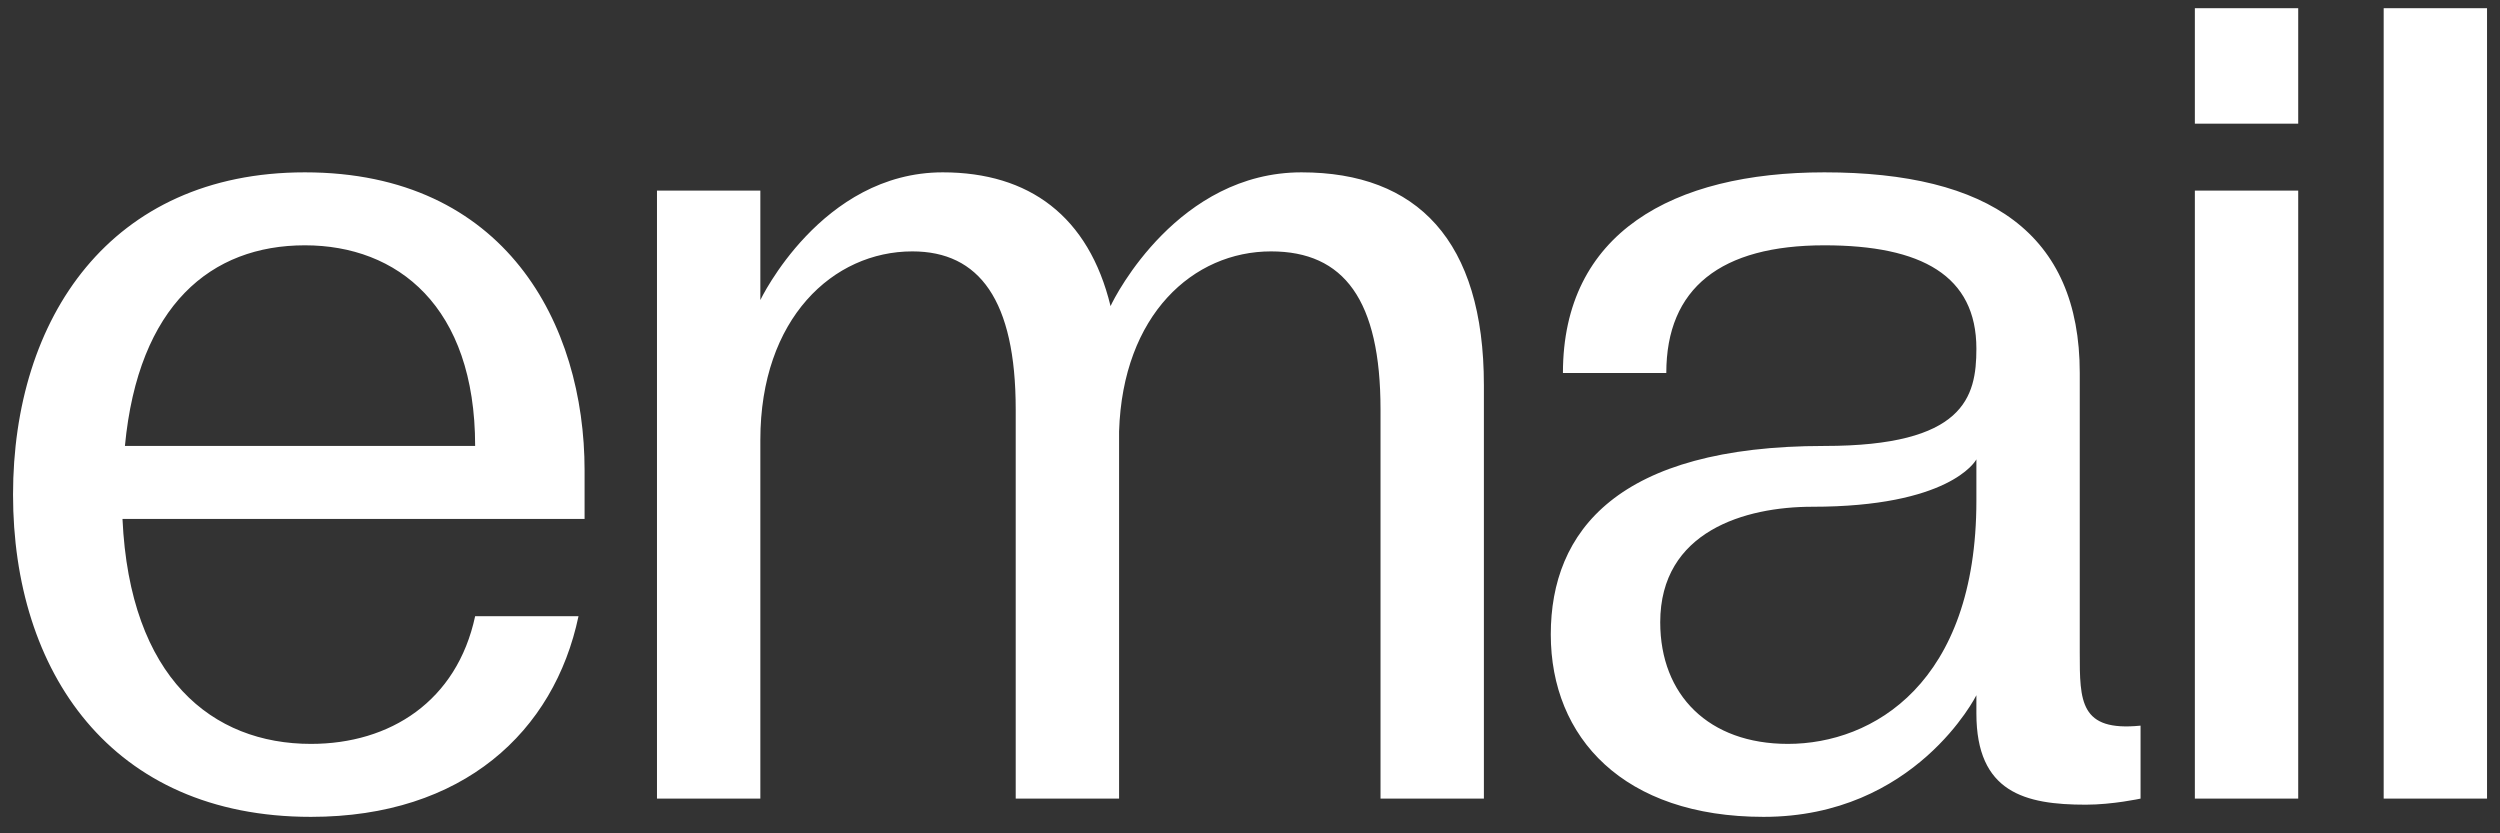 <?xml version="1.0" encoding="UTF-8"?> <svg xmlns="http://www.w3.org/2000/svg" width="144" height="48" viewBox="0 0 144 48" fill="none"><rect x="0" y="0" width="144" height="48" fill="#333333" stroke="none"/><path d="M17.912 47.051C6.355 47.051 0.751 38.645 0.751 28.489C0.751 18.332 6.355 9.927 17.562 9.927C29.119 9.927 33.672 18.683 33.672 27.088V29.89H7.055C7.475 39.066 12.238 42.848 17.912 42.848C22.465 42.848 26.317 40.396 27.368 35.493H33.322C31.921 42.148 26.668 47.051 17.912 47.051ZM17.562 14.13C12.168 14.13 7.966 17.562 7.195 25.687H27.368C27.368 17.632 22.885 14.13 17.562 14.13ZM37.842 10.978H43.796V17.282C43.796 17.282 47.298 9.927 54.302 9.927C59.276 9.927 62.708 12.449 63.968 17.632C64.249 17.002 67.891 9.927 74.966 9.927C81.62 9.927 85.472 13.85 85.472 22.185V46H79.518V23.586C79.518 17.282 77.417 14.48 73.214 14.48C68.731 14.48 64.669 18.122 64.459 24.846V46H58.505V23.586C58.505 17.282 56.404 14.48 52.551 14.48C47.998 14.48 43.796 18.332 43.796 25.337V46H37.842V10.978ZM101.582 47.051C93.527 47.051 89.325 42.498 89.325 36.544C89.325 30.59 93.177 25.687 105.085 25.687C113.14 25.687 113.84 22.885 113.84 20.084C113.84 15.881 110.688 14.13 105.085 14.13C99.131 14.13 95.979 16.581 95.979 21.484H90.025C90.025 13.429 96.329 9.927 105.085 9.927C114.541 9.927 119.794 13.429 119.794 21.484V37.595C119.794 40.396 119.794 42.148 123.296 41.797V46C123.296 46 121.685 46.35 120.144 46.35C116.642 46.35 113.84 45.65 113.84 41.097V40.046C113.84 40.046 110.338 47.051 101.582 47.051ZM104.384 29.189C100.532 29.189 95.629 30.59 95.629 35.843C95.629 40.046 98.43 42.848 102.983 42.848C107.886 42.848 113.84 39.346 113.84 28.839V26.458C113.77 26.598 112.229 29.189 104.384 29.189ZM126.424 10.978H132.377V46H126.424V10.978ZM132.377 7.125H126.424V0.471H132.377V7.125ZM143.253 46H137.3V0.471H143.253V46Z" fill="white"></path></svg> 